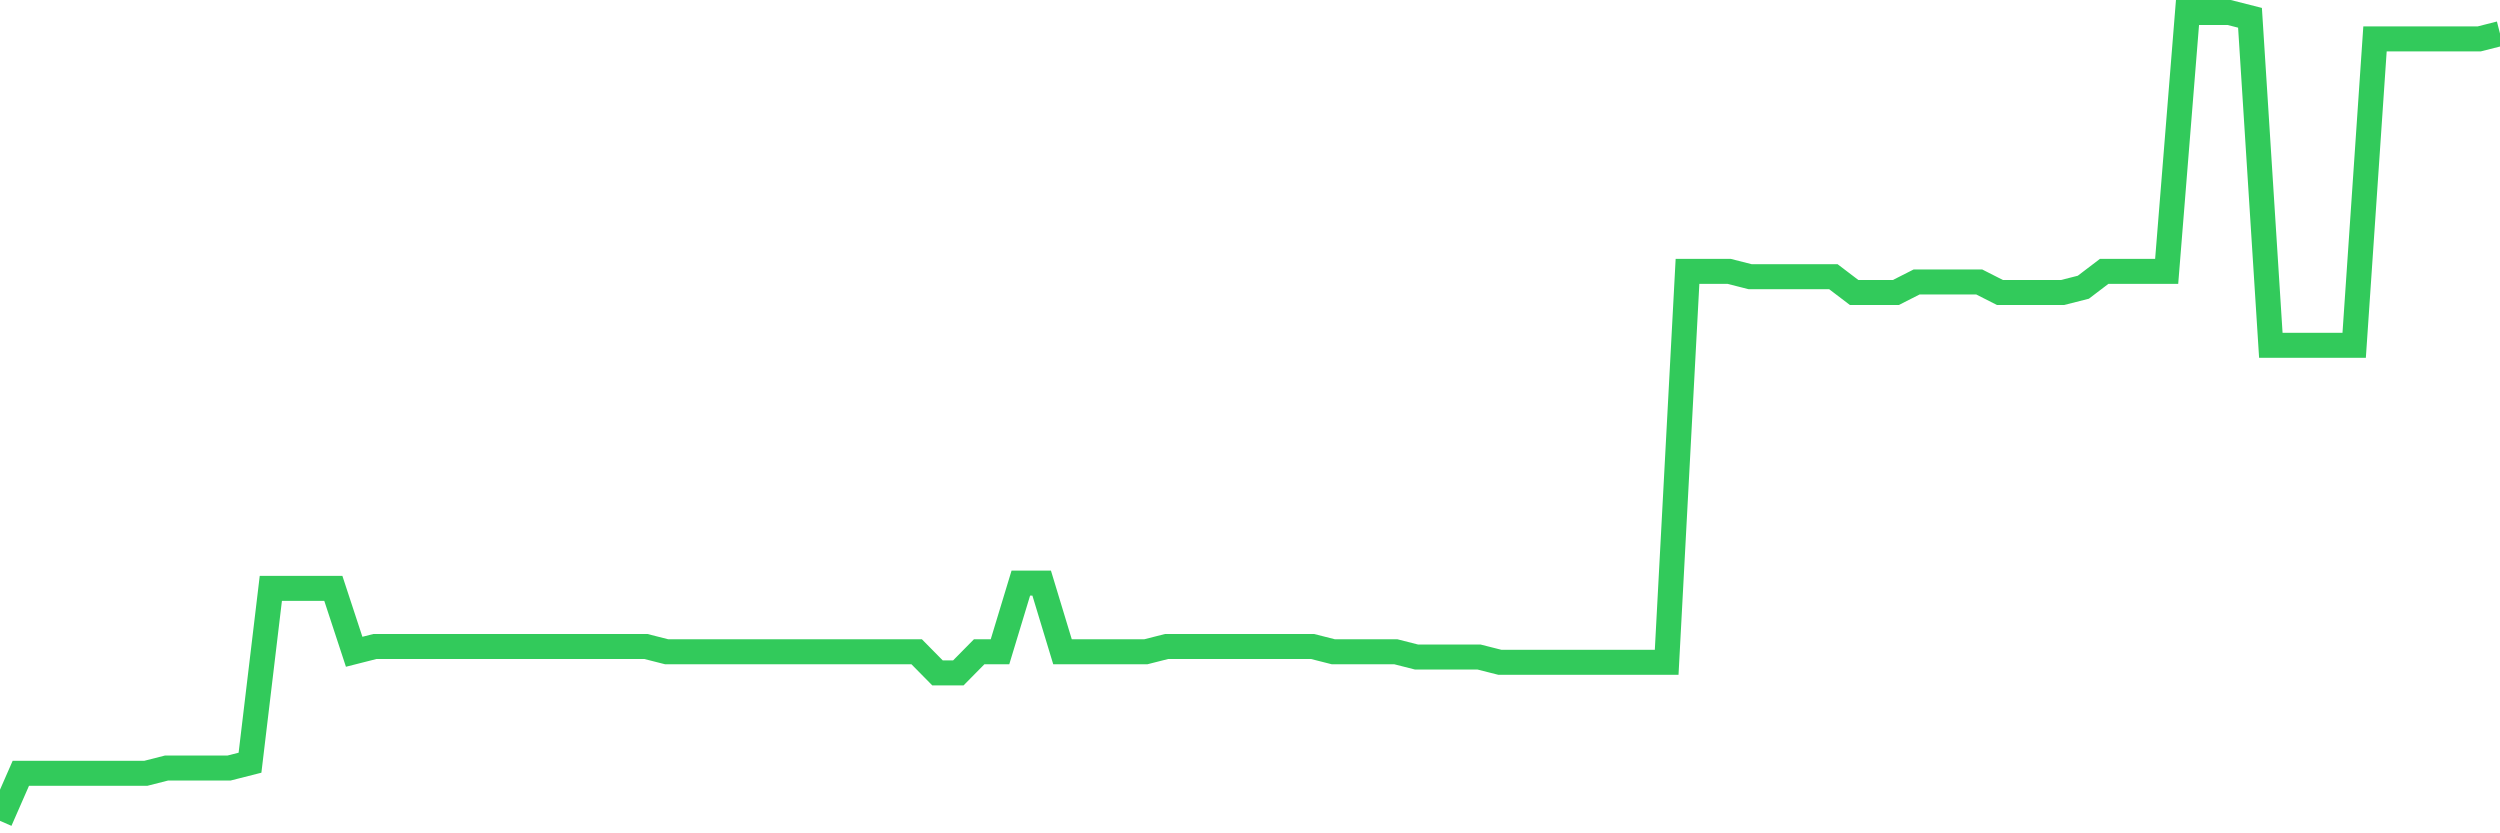 <svg
  xmlns="http://www.w3.org/2000/svg"
  xmlns:xlink="http://www.w3.org/1999/xlink"
  width="120"
  height="40"
  viewBox="0 0 120 40"
  preserveAspectRatio="none"
>
  <polyline
    points="0,39.4 1,37.118 2,37.118 3,37.118 4,37.118 5,37.118 6,37.118 7,37.118 8,36.864 9,36.864 10,36.864 11,36.864 12,36.61 13,28.242 14,28.242 15,28.242 16,28.242 17,31.285 18,31.031 19,31.031 20,31.031 21,31.031 22,31.031 23,31.031 24,31.031 25,31.031 26,31.031 27,31.031 28,31.031 29,31.031 30,31.031 31,31.031 32,31.285 33,31.285 34,31.285 35,31.285 36,31.285 37,31.285 38,31.285 39,31.285 40,31.285 41,31.285 42,31.285 43,31.285 44,31.285 45,32.299 46,32.299 47,31.285 48,31.285 49,27.988 50,27.988 51,31.285 52,31.285 53,31.285 54,31.285 55,31.285 56,31.031 57,31.031 58,31.031 59,31.031 60,31.031 61,31.031 62,31.031 63,31.031 64,31.285 65,31.285 66,31.285 67,31.285 68,31.539 69,31.539 70,31.539 71,31.539 72,31.792 73,31.792 74,31.792 75,31.792 76,31.792 77,31.792 78,31.792 79,31.792 80,31.792 81,13.026 82,13.026 83,13.026 84,13.28 85,13.28 86,13.28 87,13.28 88,13.28 89,14.041 90,14.041 91,14.041 92,13.533 93,13.533 94,13.533 95,13.533 96,14.041 97,14.041 98,14.041 99,14.041 100,13.787 101,13.026 102,13.026 103,13.026 104,13.026 105,0.6 106,0.6 107,0.6 108,0.854 109,16.576 110,16.576 111,16.576 112,16.576 113,16.576 114,1.868 115,1.868 116,1.868 117,1.868 118,1.868 119,1.868 120,1.614"
    fill="none"
    stroke="#32ca5b"
    stroke-width="1.2"
  >
  </polyline>
</svg>